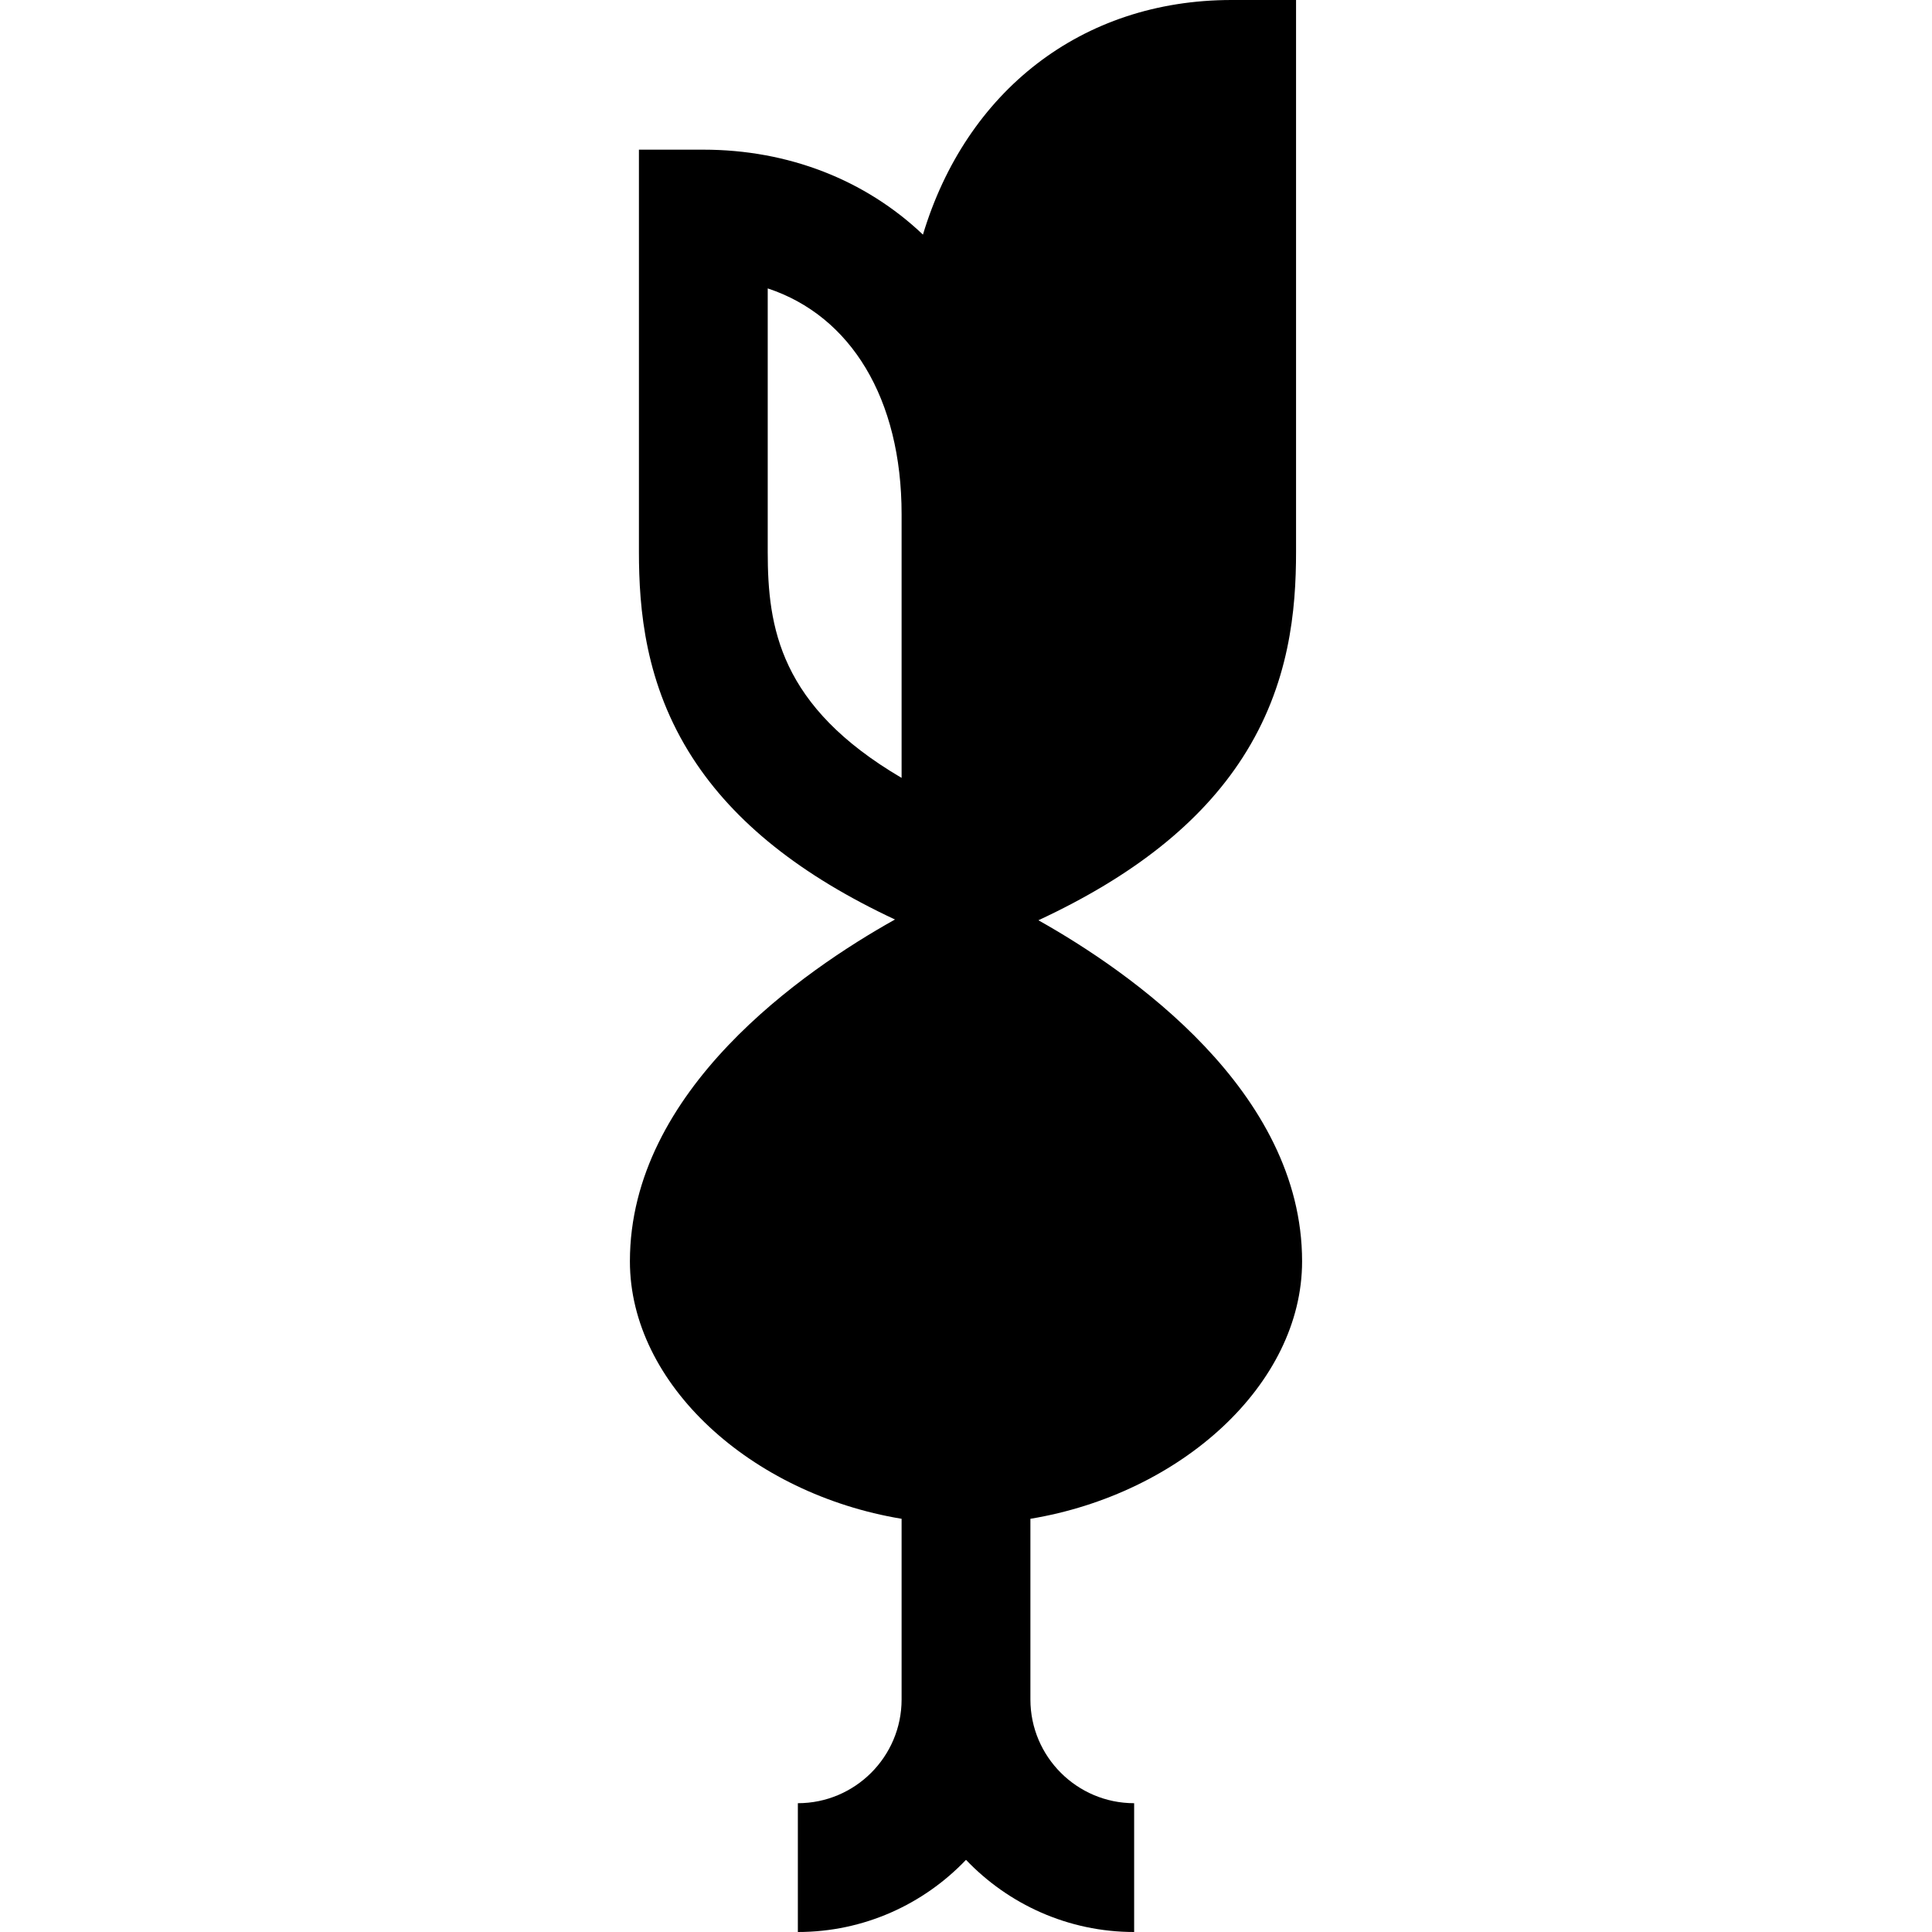 <?xml version="1.0" encoding="iso-8859-1"?>
<!-- Uploaded to: SVG Repo, www.svgrepo.com, Generator: SVG Repo Mixer Tools -->
<svg fill="#000000" height="800px" width="800px" version="1.1" id="Layer_1" xmlns="http://www.w3.org/2000/svg" xmlns:xlink="http://www.w3.org/1999/xlink" 
	 viewBox="0 0 512 512" xml:space="preserve">
<g>
	<g>
		<path d="M345.068,334.265c0-45.142-45.636-76.768-69.881-90.383c25.221-11.732,42.976-25.873,54.052-43.022
			c12.611-19.527,14.228-39.452,14.228-54.63V0H326.4c-39.917,0-70.416,24.331-81.81,62.178
			c-15.312-14.549-35.743-22.514-58.201-22.514h-17.067v106.567c0,15.178,1.617,35.104,14.228,54.63
			c11.011,17.051,28.636,31.126,53.628,42.818c-24.148,13.5-70.246,45.213-70.246,90.585c0,32.568,32.072,61.616,72.002,68.231
			v47.878c0,15.16-12.333,27.493-27.493,27.493V512c17.513,0,33.33-7.355,44.56-19.124C267.231,504.645,283.047,512,300.56,512
			v-34.133c-15.159,0-27.492-12.334-27.492-27.493v-47.878C312.997,395.882,345.068,366.832,345.068,334.265z M238.933,206.149
			c-32.335-18.975-35.478-39.878-35.478-59.92V76.43c22.011,7.278,35.478,29.182,35.478,59.855V206.149z"/>
	</g>
</g>
</svg>